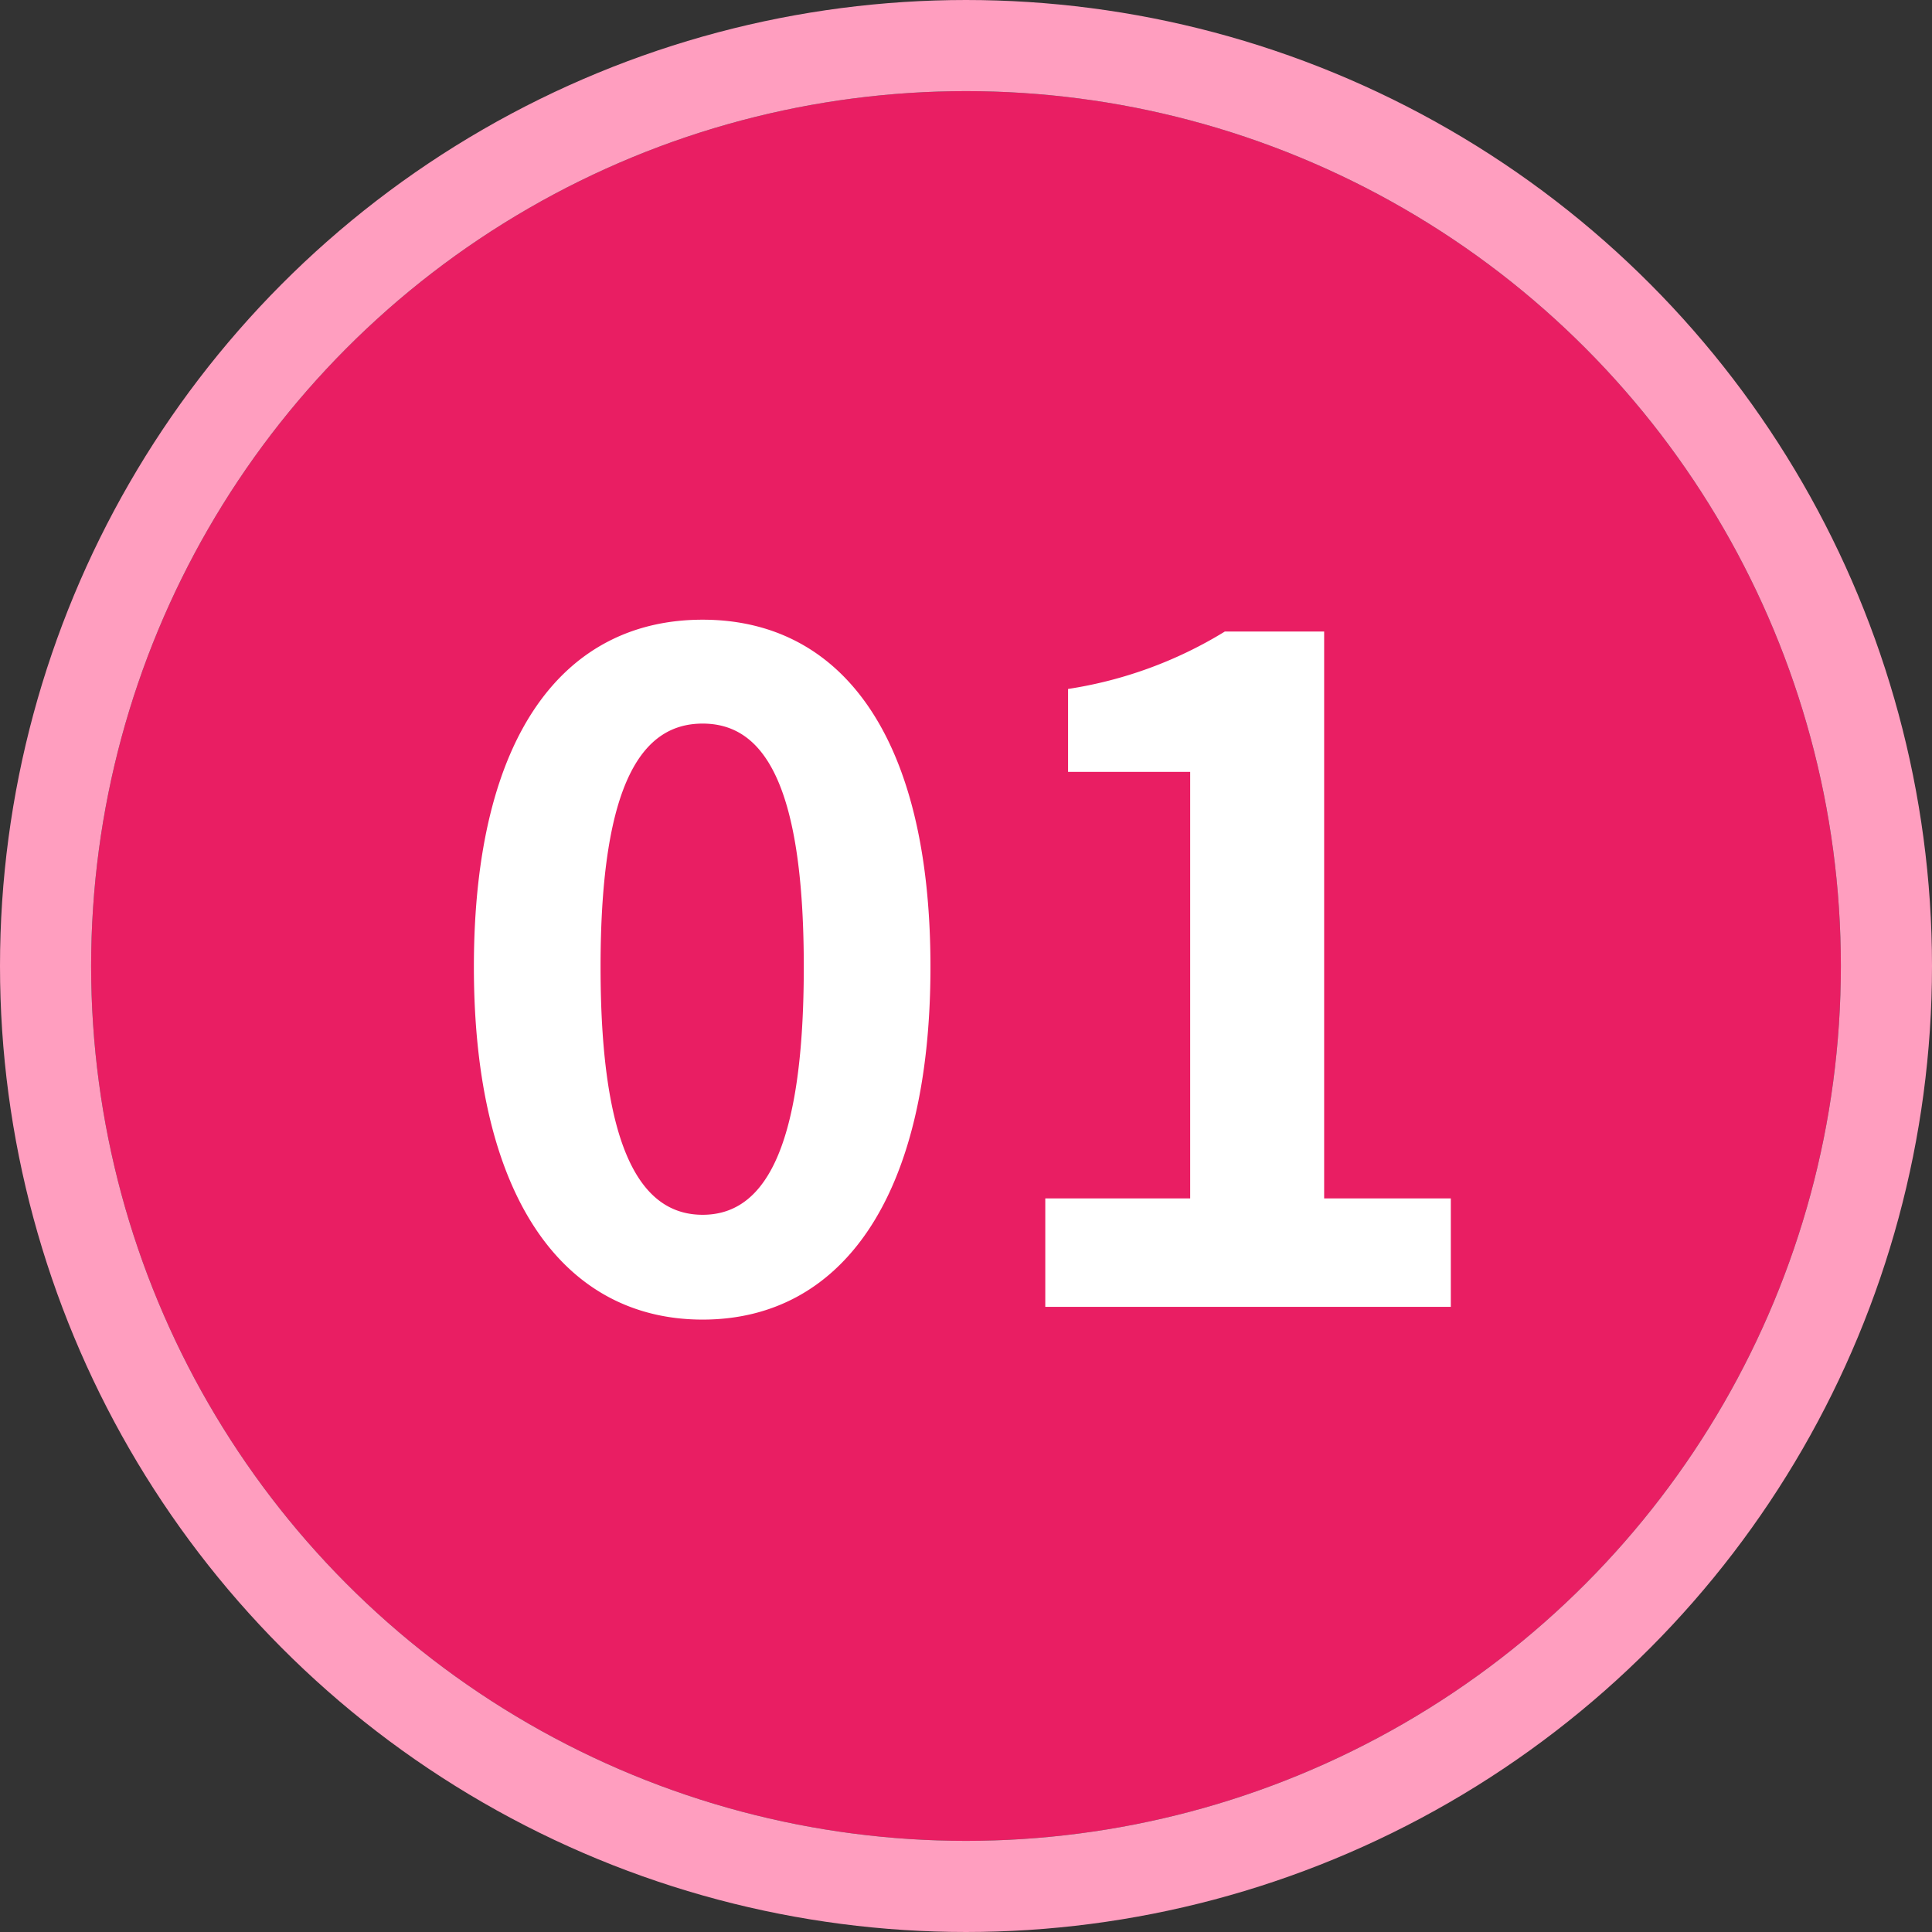 <svg xmlns="http://www.w3.org/2000/svg" width="106" height="106" viewBox="0 0 106 106">
  <rect x="0" y="0" width="106" height="106" fill="#333333" stroke="none"/>
  <g id="グループ_11033" data-name="グループ 11033" transform="translate(-326 -849)">
    <g id="楕円形_1" data-name="楕円形 1" transform="translate(331 854)" fill="#e91e63" stroke="#ff9ebf" stroke-width="5">
      <circle cx="48" cy="48" r="48" stroke="none"/>
      <circle cx="48" cy="48" r="50.5" fill="none"/>
    </g>
    <path id="パス_14194" data-name="パス 14194" d="M-14.7.7C-7.15.7-2.2-5.9-2.2-18.65S-7.15-37.7-14.7-37.7s-12.55,6.25-12.55,19.05C-27.25-5.9-22.25.7-14.7.7Zm0-5.75c-3.2,0-5.6-3.2-5.6-13.6C-20.3-29-17.9-32-14.7-32s5.55,3,5.55,13.35C-9.15-8.25-11.5-5.05-14.7-5.05ZM4.1,0H26.35V-5.95H19.4v-31.1H13.95a23.082,23.082,0,0,1-8.6,3.15v4.55h6.7v23.4H4.1Z" transform="translate(379.25 920.7)" fill="#fff"/>
  </g>
</svg>
